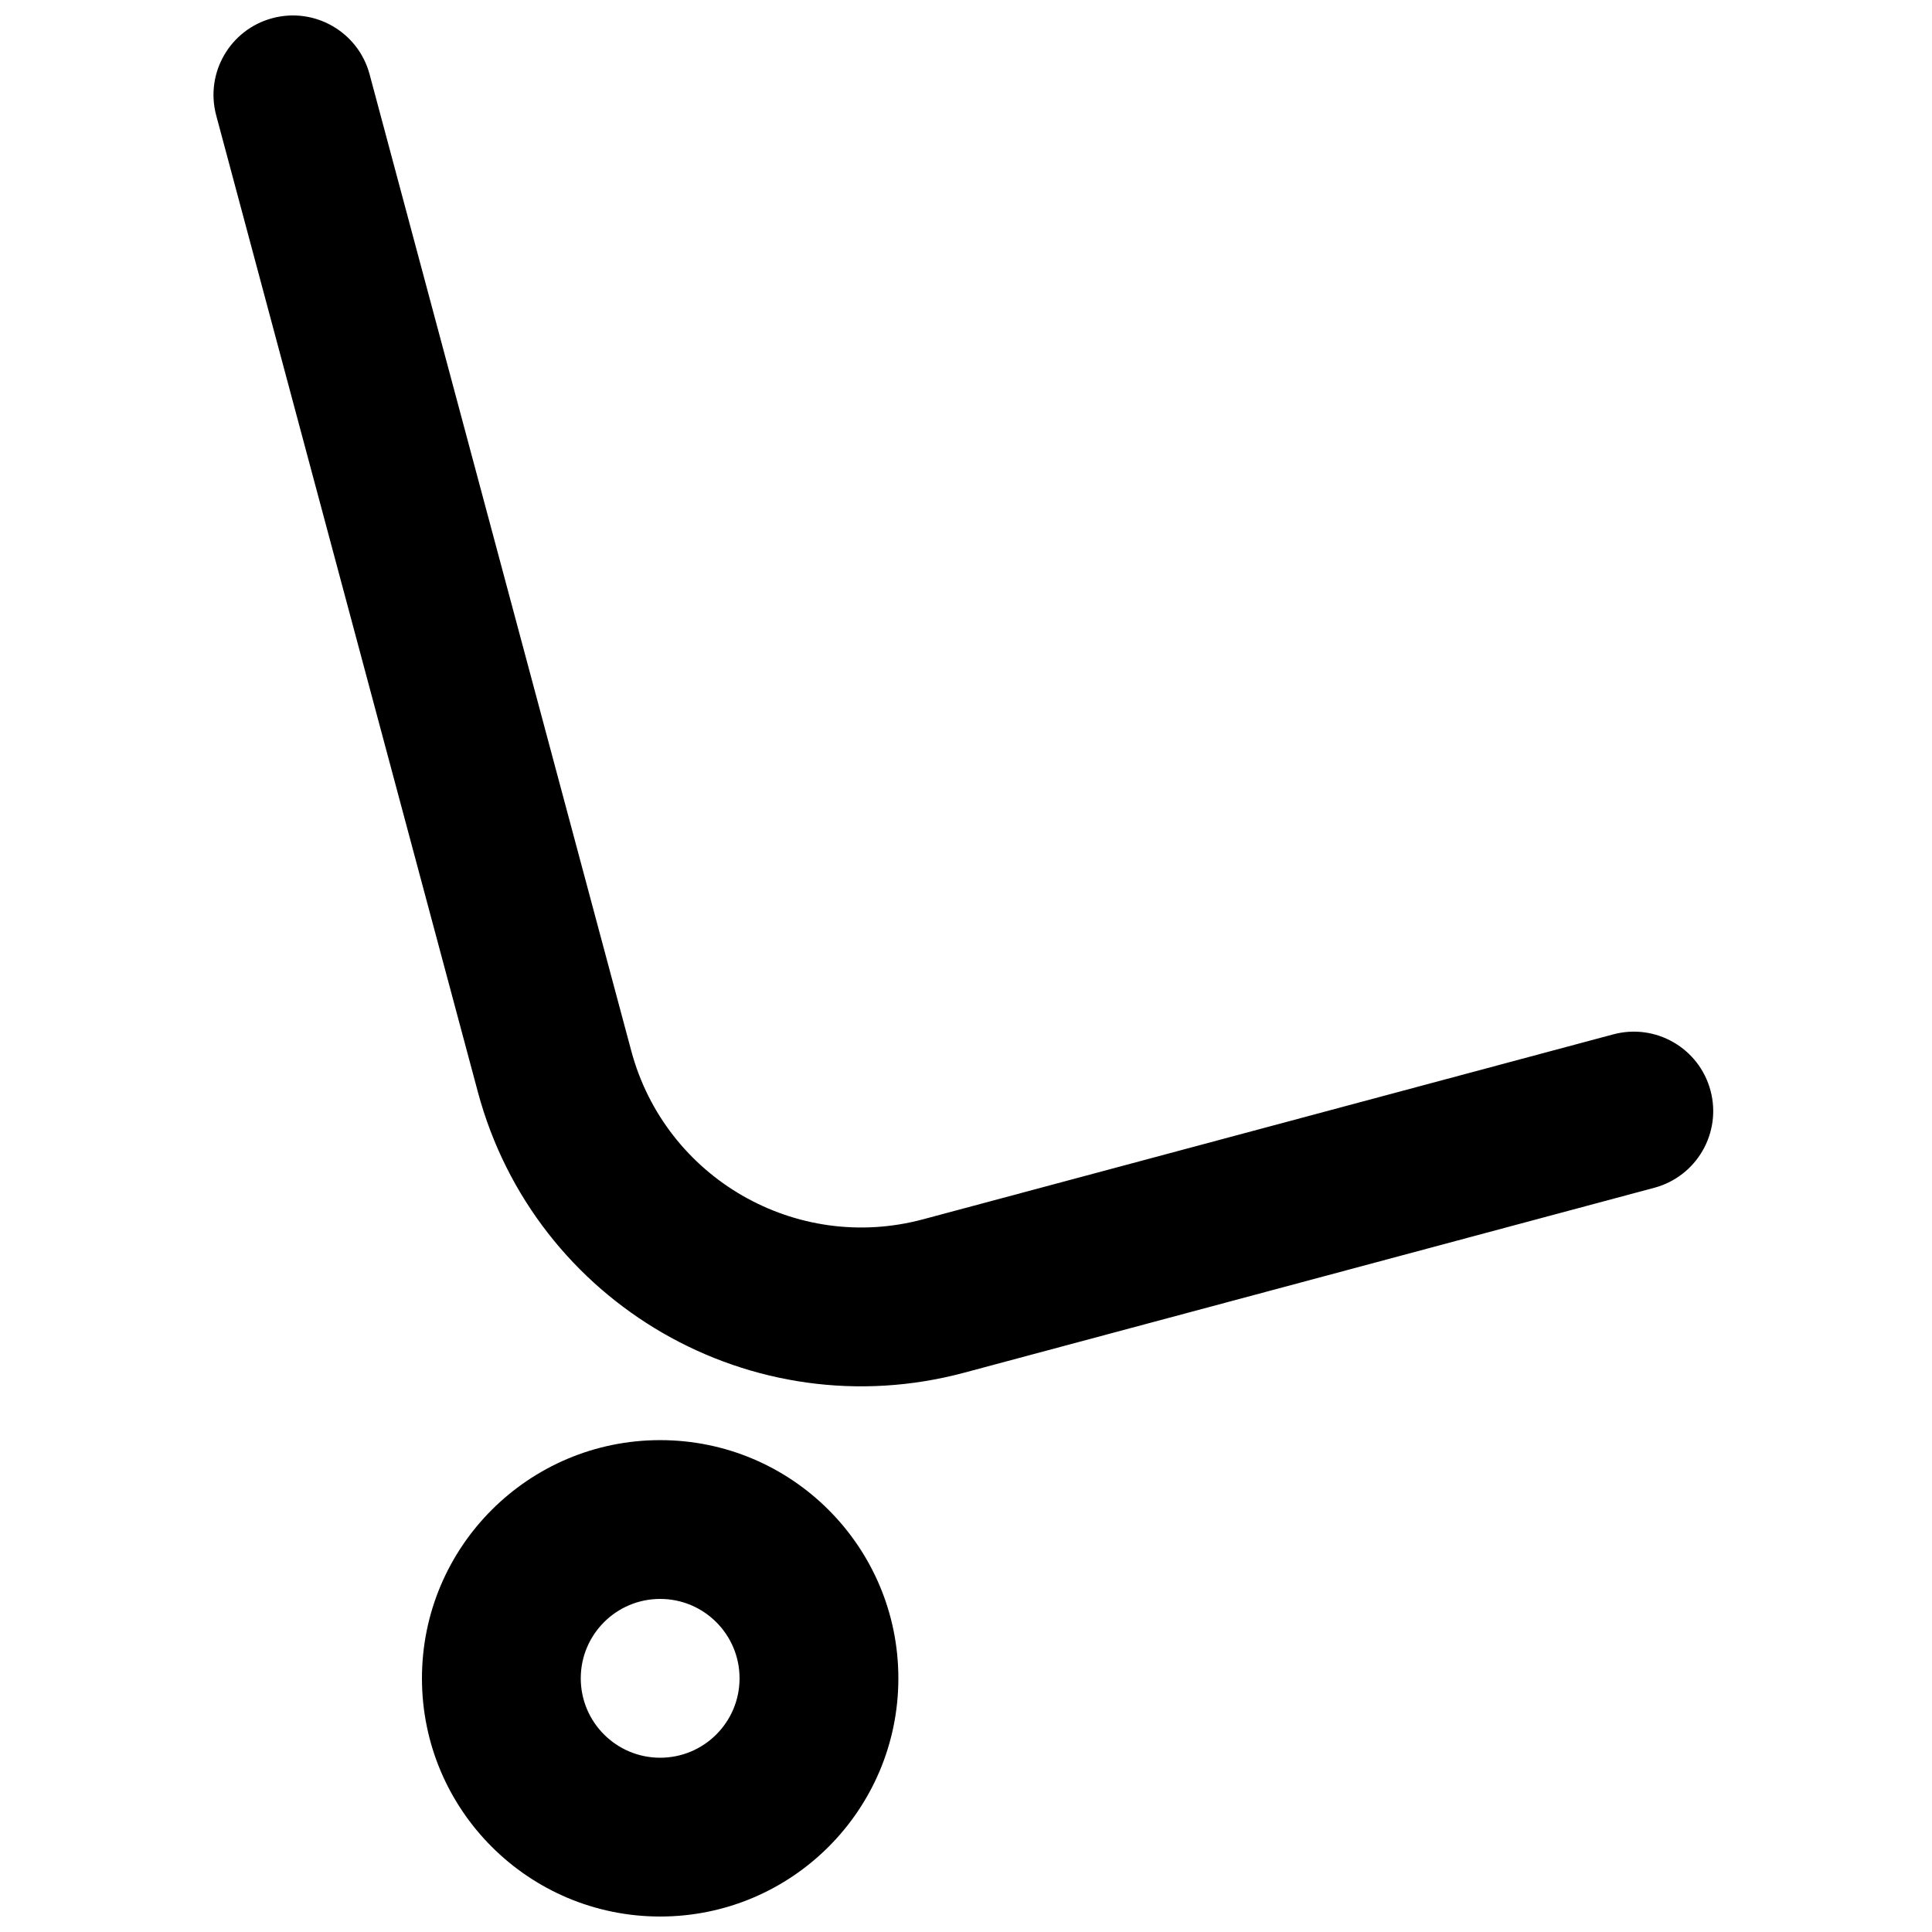 <?xml version="1.0" encoding="UTF-8"?>
<!-- Uploaded to: SVG Repo, www.svgrepo.com, Generator: SVG Repo Mixer Tools -->
<svg width="800px" height="800px" version="1.1" viewBox="144 144 512 512" xmlns="http://www.w3.org/2000/svg">
 <defs>
  <clipPath id="b">
   <path d="m200 148.09h399v363.91h-399z"/>
  </clipPath>
  <clipPath id="a">
   <path d="m255 525h128v126.9h-128z"/>
  </clipPath>
 </defs>
 <g>
  <g clip-path="url(#b)">
   <path d="m582.42 458.77c11.223-3.012 17.887-14.547 14.879-25.773-3.008-11.227-14.547-17.887-25.773-14.879l-182.92 49.016c-33.676 9.023-68.289-10.961-77.312-44.637l-69.348-258.8c-3.008-11.227-14.547-17.887-25.77-14.879-11.227 3.008-17.887 14.547-14.879 25.77l69.344 258.8c15.039 56.129 72.73 89.434 128.86 74.395z"/>
  </g>
  <g clip-path="url(#a)">
   <path d="m318.95 525.65c-34.863 0-63.129 28.262-63.129 63.125 0 34.863 28.266 63.125 63.129 63.125s63.125-28.262 63.125-63.125c0-34.863-28.262-63.125-63.125-63.125zm-21.043 63.125c0-11.621 9.422-21.043 21.043-21.043s21.039 9.422 21.039 21.043-9.418 21.043-21.039 21.043-21.043-9.422-21.043-21.043z" fill-rule="evenodd"/>
  </g>
 </g>
</svg>